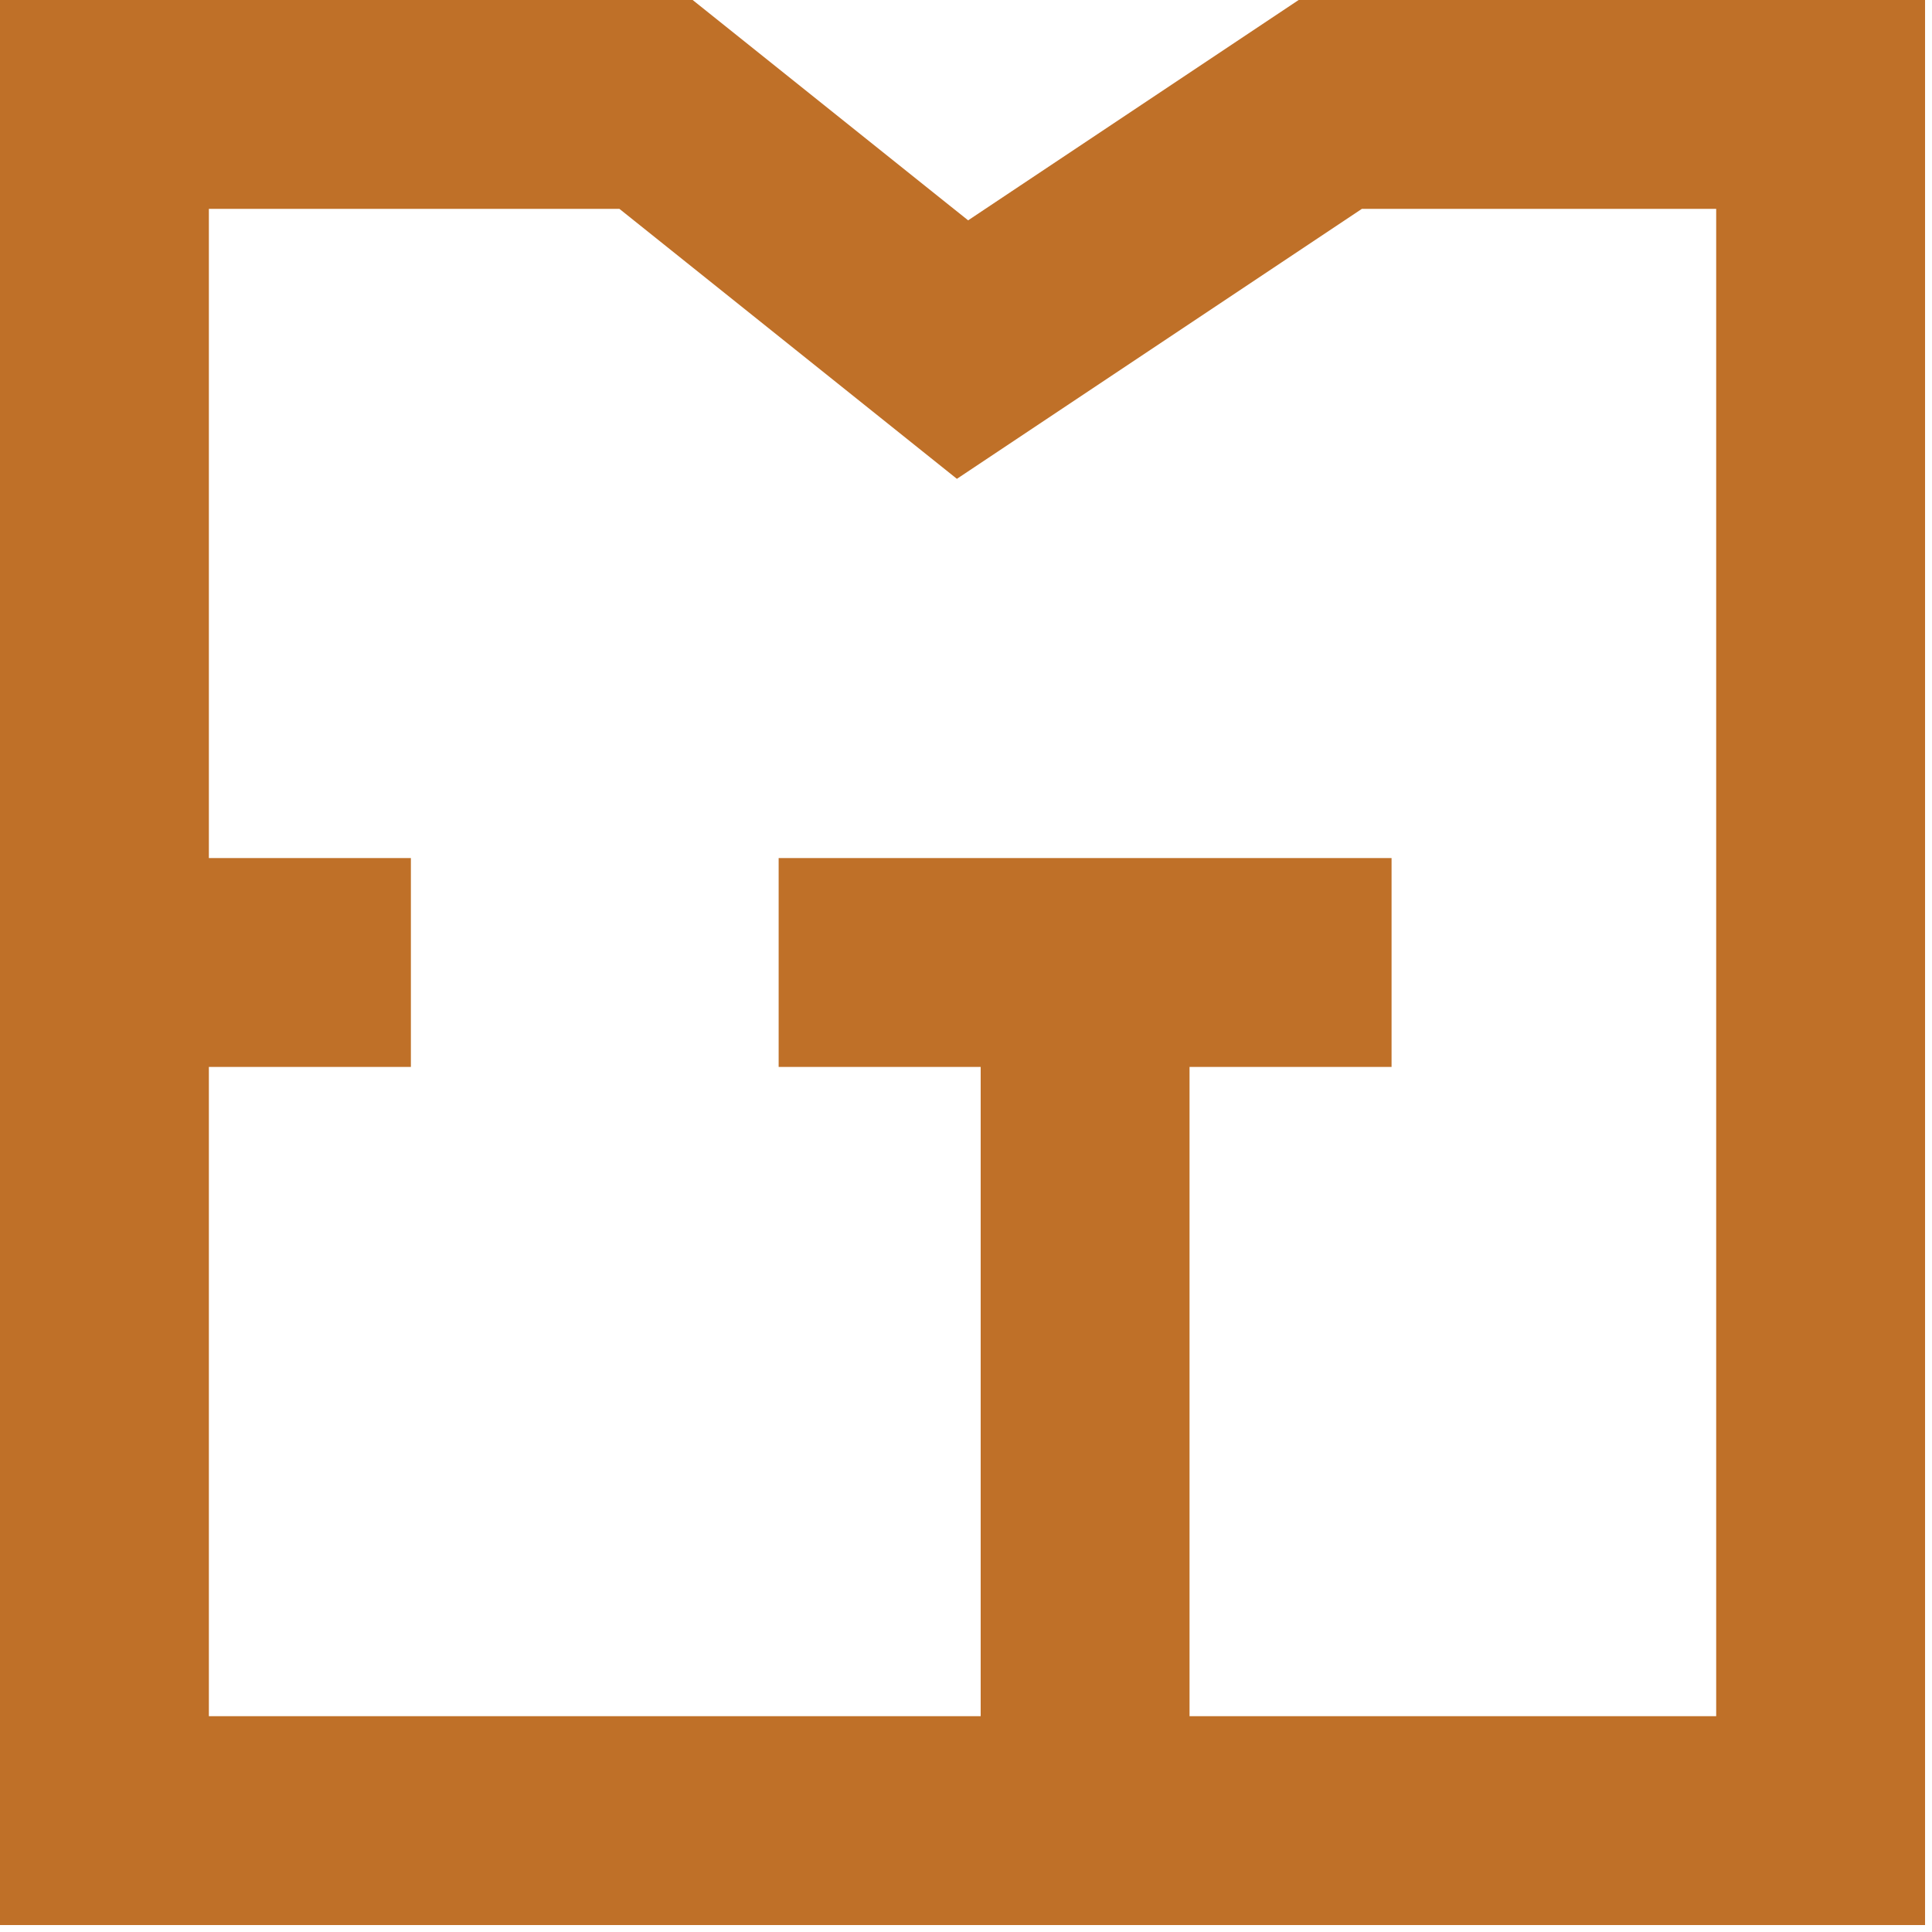 <svg width="37" height="37" viewBox="0 0 37 37" fill="none" xmlns="http://www.w3.org/2000/svg">
<path d="M7.869 18.433H2M12.564 2L2 2L2 34.867L34.867 34.867L34.867 2L25.476 2L18.433 6.695L12.564 2ZM20.781 34.867L20.781 18.433L20.781 34.867ZM26.65 18.433L14.912 18.433L26.65 18.433Z" stroke="#BF7028" stroke-width="4"/>
</svg>

